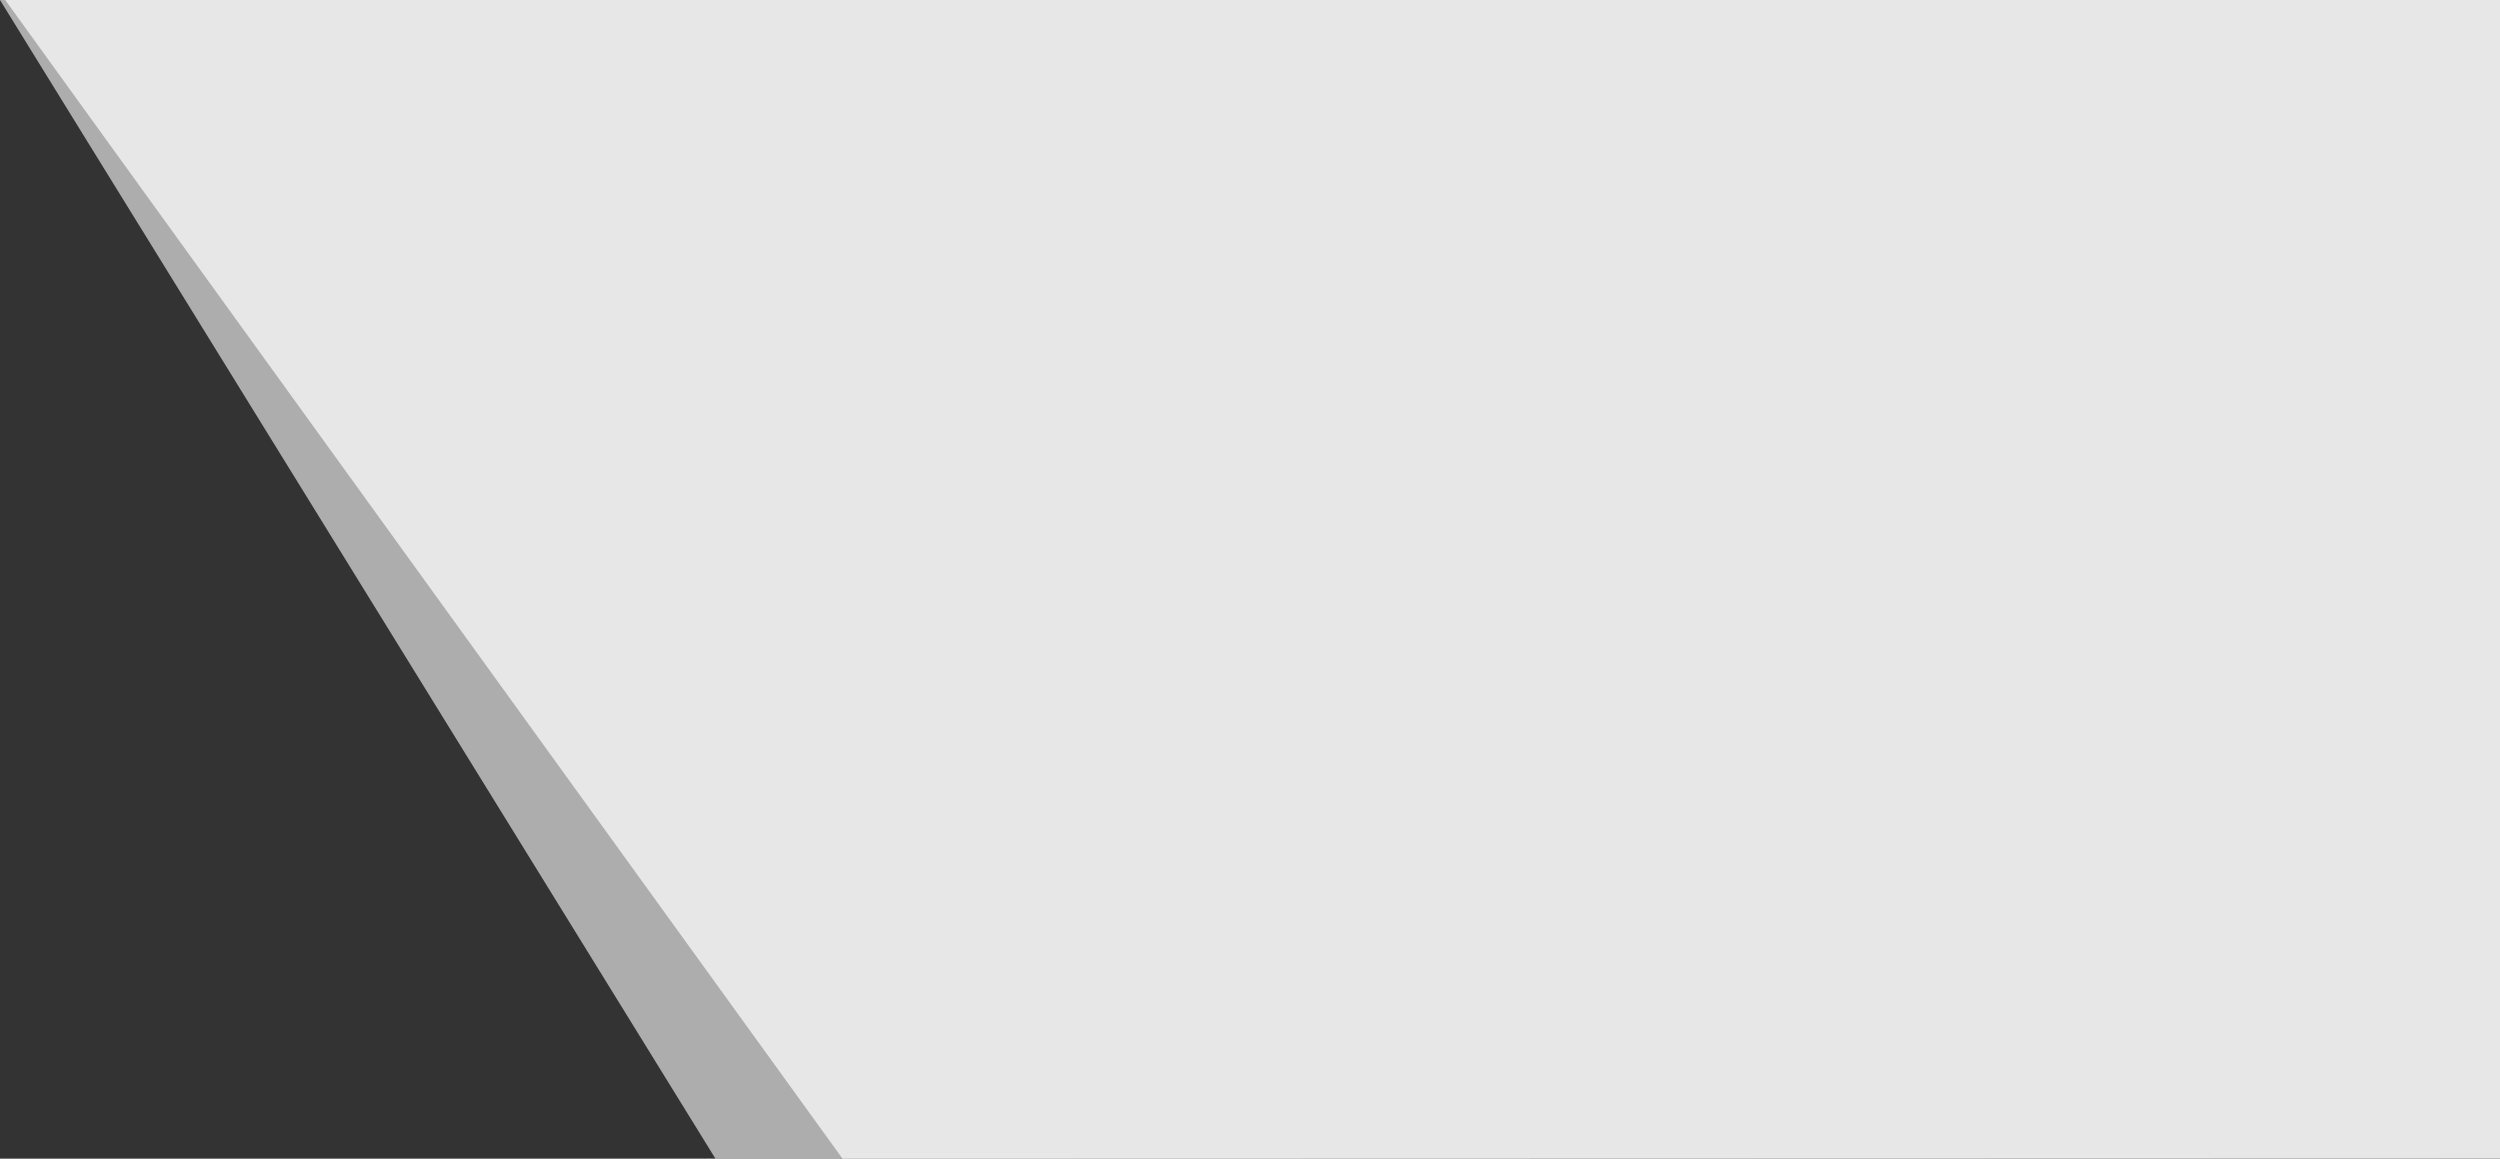 <?xml version="1.0" encoding="utf-8"?>
<!-- Generator: Adobe Illustrator 27.9.0, SVG Export Plug-In . SVG Version: 6.00 Build 0)  -->
<svg version="1.1" id="Ebene_1" xmlns="http://www.w3.org/2000/svg" xmlns:xlink="http://www.w3.org/1999/xlink" x="0px" y="0px"
	 viewBox="0 0 1434.4 664.8" style="enable-background:new 0 0 1434.4 664.8;" xml:space="preserve">
<rect x="0" y="0" width="1434.4" height="664.8" fill="#333333" stroke="none"/>
<style type="text/css">
	.st0{opacity:0.6;fill:#FFFFFF;}
	.st1{opacity:0.7;fill:#FFFFFF;}
</style>
<polygon class="st0" points="1435.8,-0.3 1435.8,664.5 410.5,664.8 0,0 "/>
<polygon class="st1" points="1434.4,0 1434.4,664.8 483.4,664.8 3,0 "/>
</svg>
